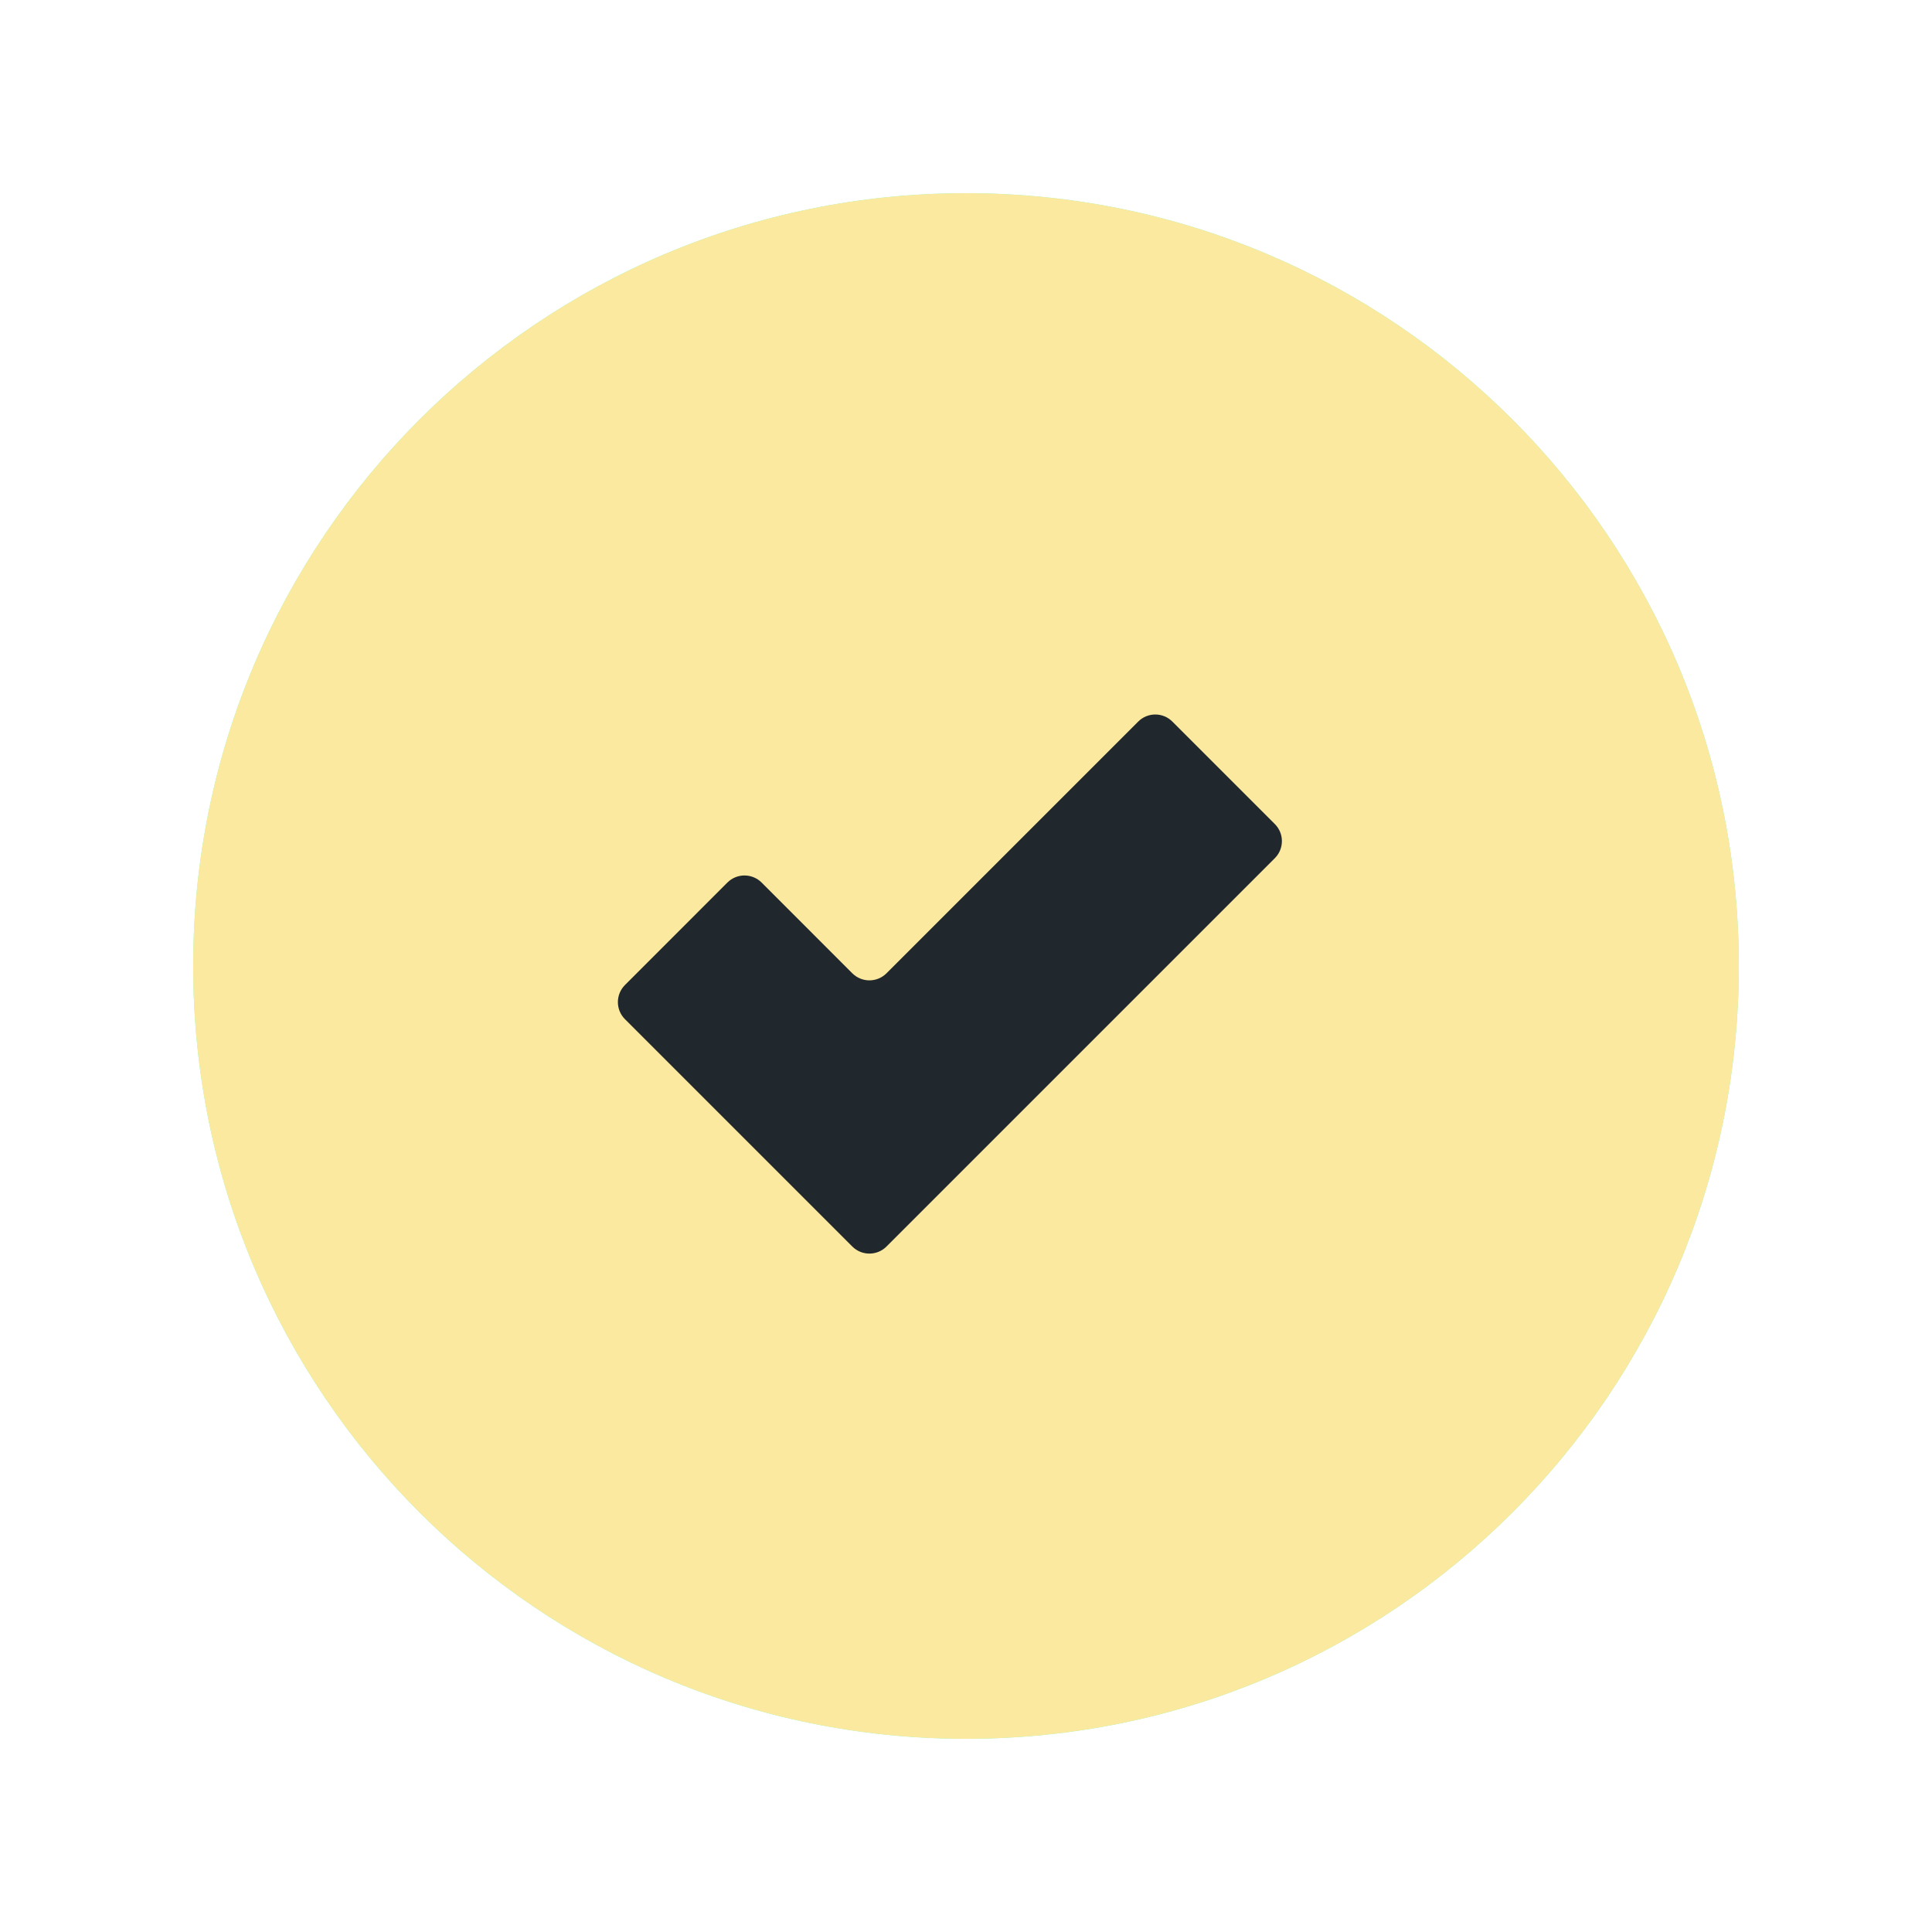 <svg width="40" height="40" viewBox="0 0 40 40" fill="none" xmlns="http://www.w3.org/2000/svg">
<path d="M20 36C28.837 36 36 28.837 36 20C36 11.163 28.837 4 20 4C11.163 4 4 11.163 4 20C4 28.837 11.163 36 20 36Z" fill="#00FF8B" fill-opacity="0.5"/>
<path d="M20 36C28.837 36 36 28.837 36 20C36 11.163 28.837 4 20 4C11.163 4 4 11.163 4 20C4 28.837 11.163 36 20 36Z" fill="#FBE99F"/>
<path d="M26.394 17.061C26.589 17.256 26.589 17.572 26.394 17.768L18.354 25.808C18.158 26.003 17.842 26.003 17.646 25.808L12.939 21.101C12.744 20.906 12.744 20.589 12.939 20.394L15.06 18.272C15.256 18.077 15.572 18.077 15.768 18.272L17.646 20.151C17.842 20.346 18.158 20.346 18.354 20.151L23.566 14.939C23.761 14.744 24.078 14.744 24.273 14.94L26.394 17.061Z" fill="#20272D"/>
</svg>
